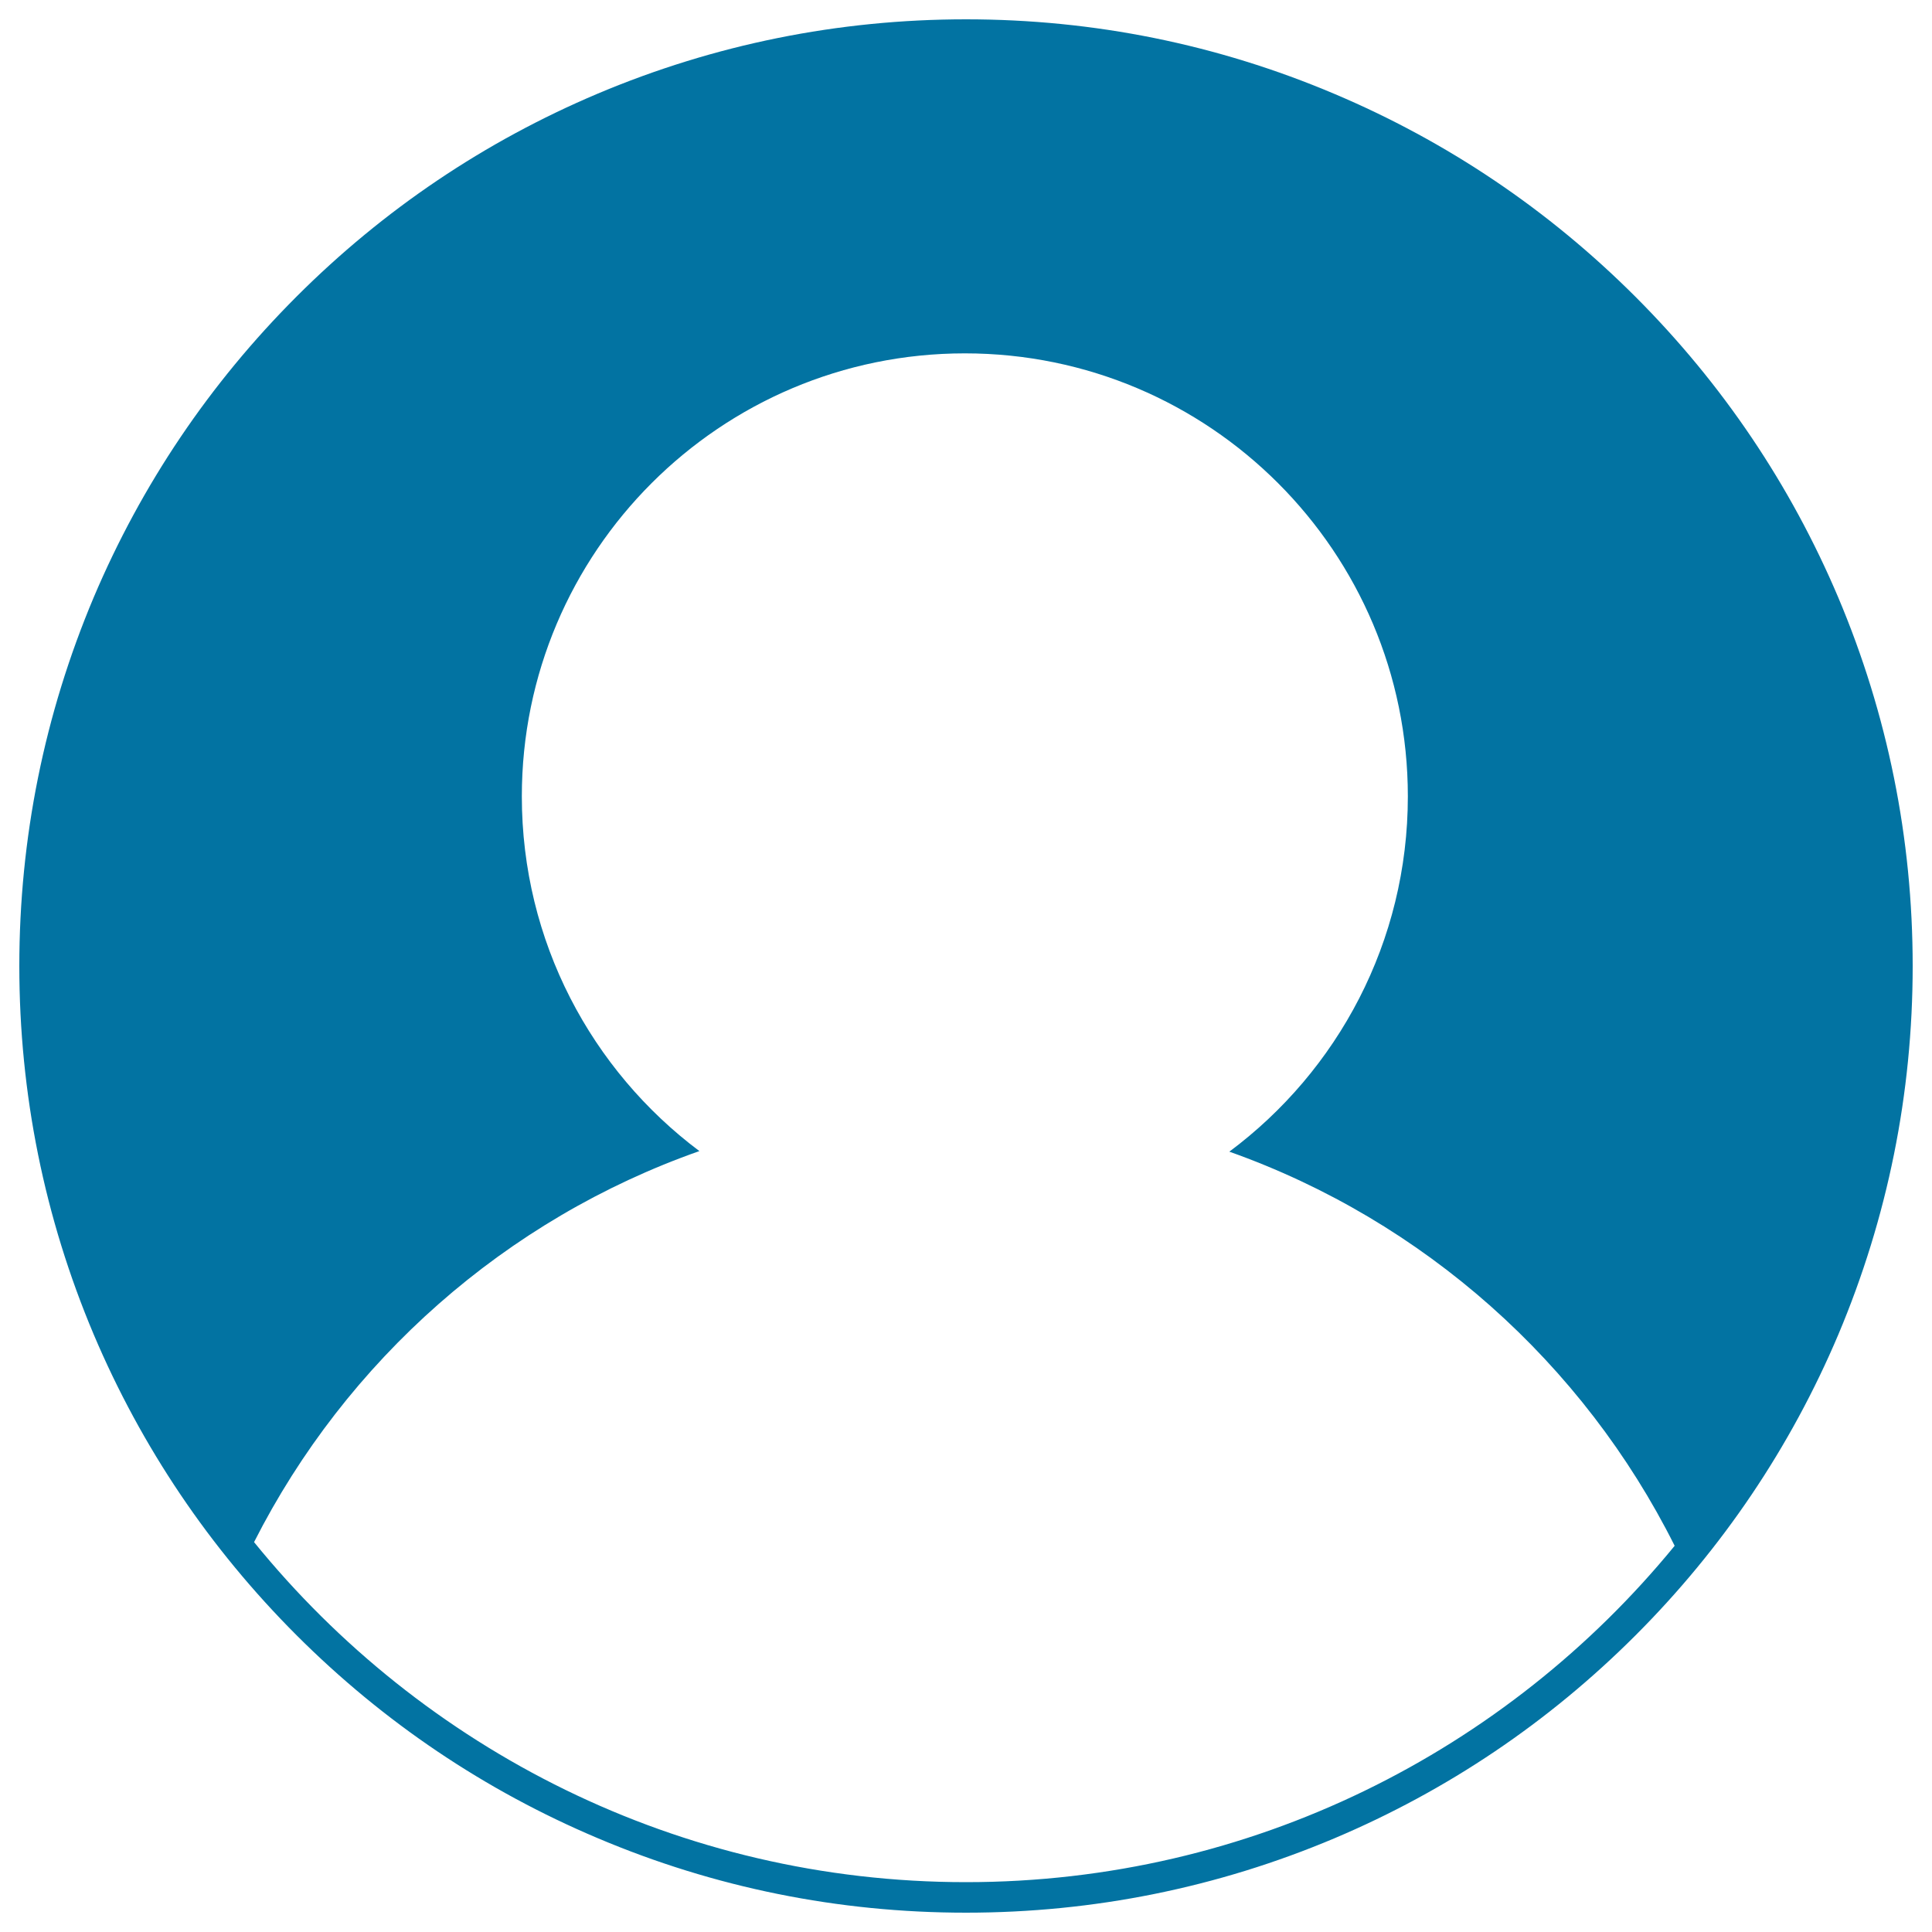 <svg xmlns="http://www.w3.org/2000/svg" viewBox="0 0 1000 1000" style="fill:#0273a2">
<title>User Photo SVG icon</title>
<path d="M951.5,309.3c-24.7-58.3-60-110.7-105-155.7c-45-45-97.4-80.3-155.8-105C630.3,23,566.2,10,500,10c-66.1,0-130.3,13-190.7,38.5c-58.4,24.7-110.8,60-155.8,105c-45,45-80.3,97.4-105,155.7C23,369.7,10,433.9,10,500c0,66.1,13,130.3,38.5,190.7c24.7,58.3,60,110.7,105,155.7c45,45,97.4,80.3,155.8,105C369.7,977,433.9,990,500,990s130.3-13,190.7-38.5c58.4-24.7,110.8-60,155.8-105c45-45,80.3-97.4,105-155.7C977,630.3,990,566.1,990,500C990,433.9,977,369.7,951.5,309.3z M500,974.2c-148.6,0-281.4-68.7-368.5-176c47.6-93.9,130.1-167.1,230.5-202.4c-55.8-41.8-91.9-108.5-91.9-183.6c0-126.6,102.7-229.3,229.3-229.3c126.6,0,229.3,102.7,229.3,229.3c0,75.3-36.3,142.1-92.4,183.9c100.6,35.7,183.2,109.5,230.5,204C779.9,906.3,647.7,974.2,500,974.2z"/>
</svg>